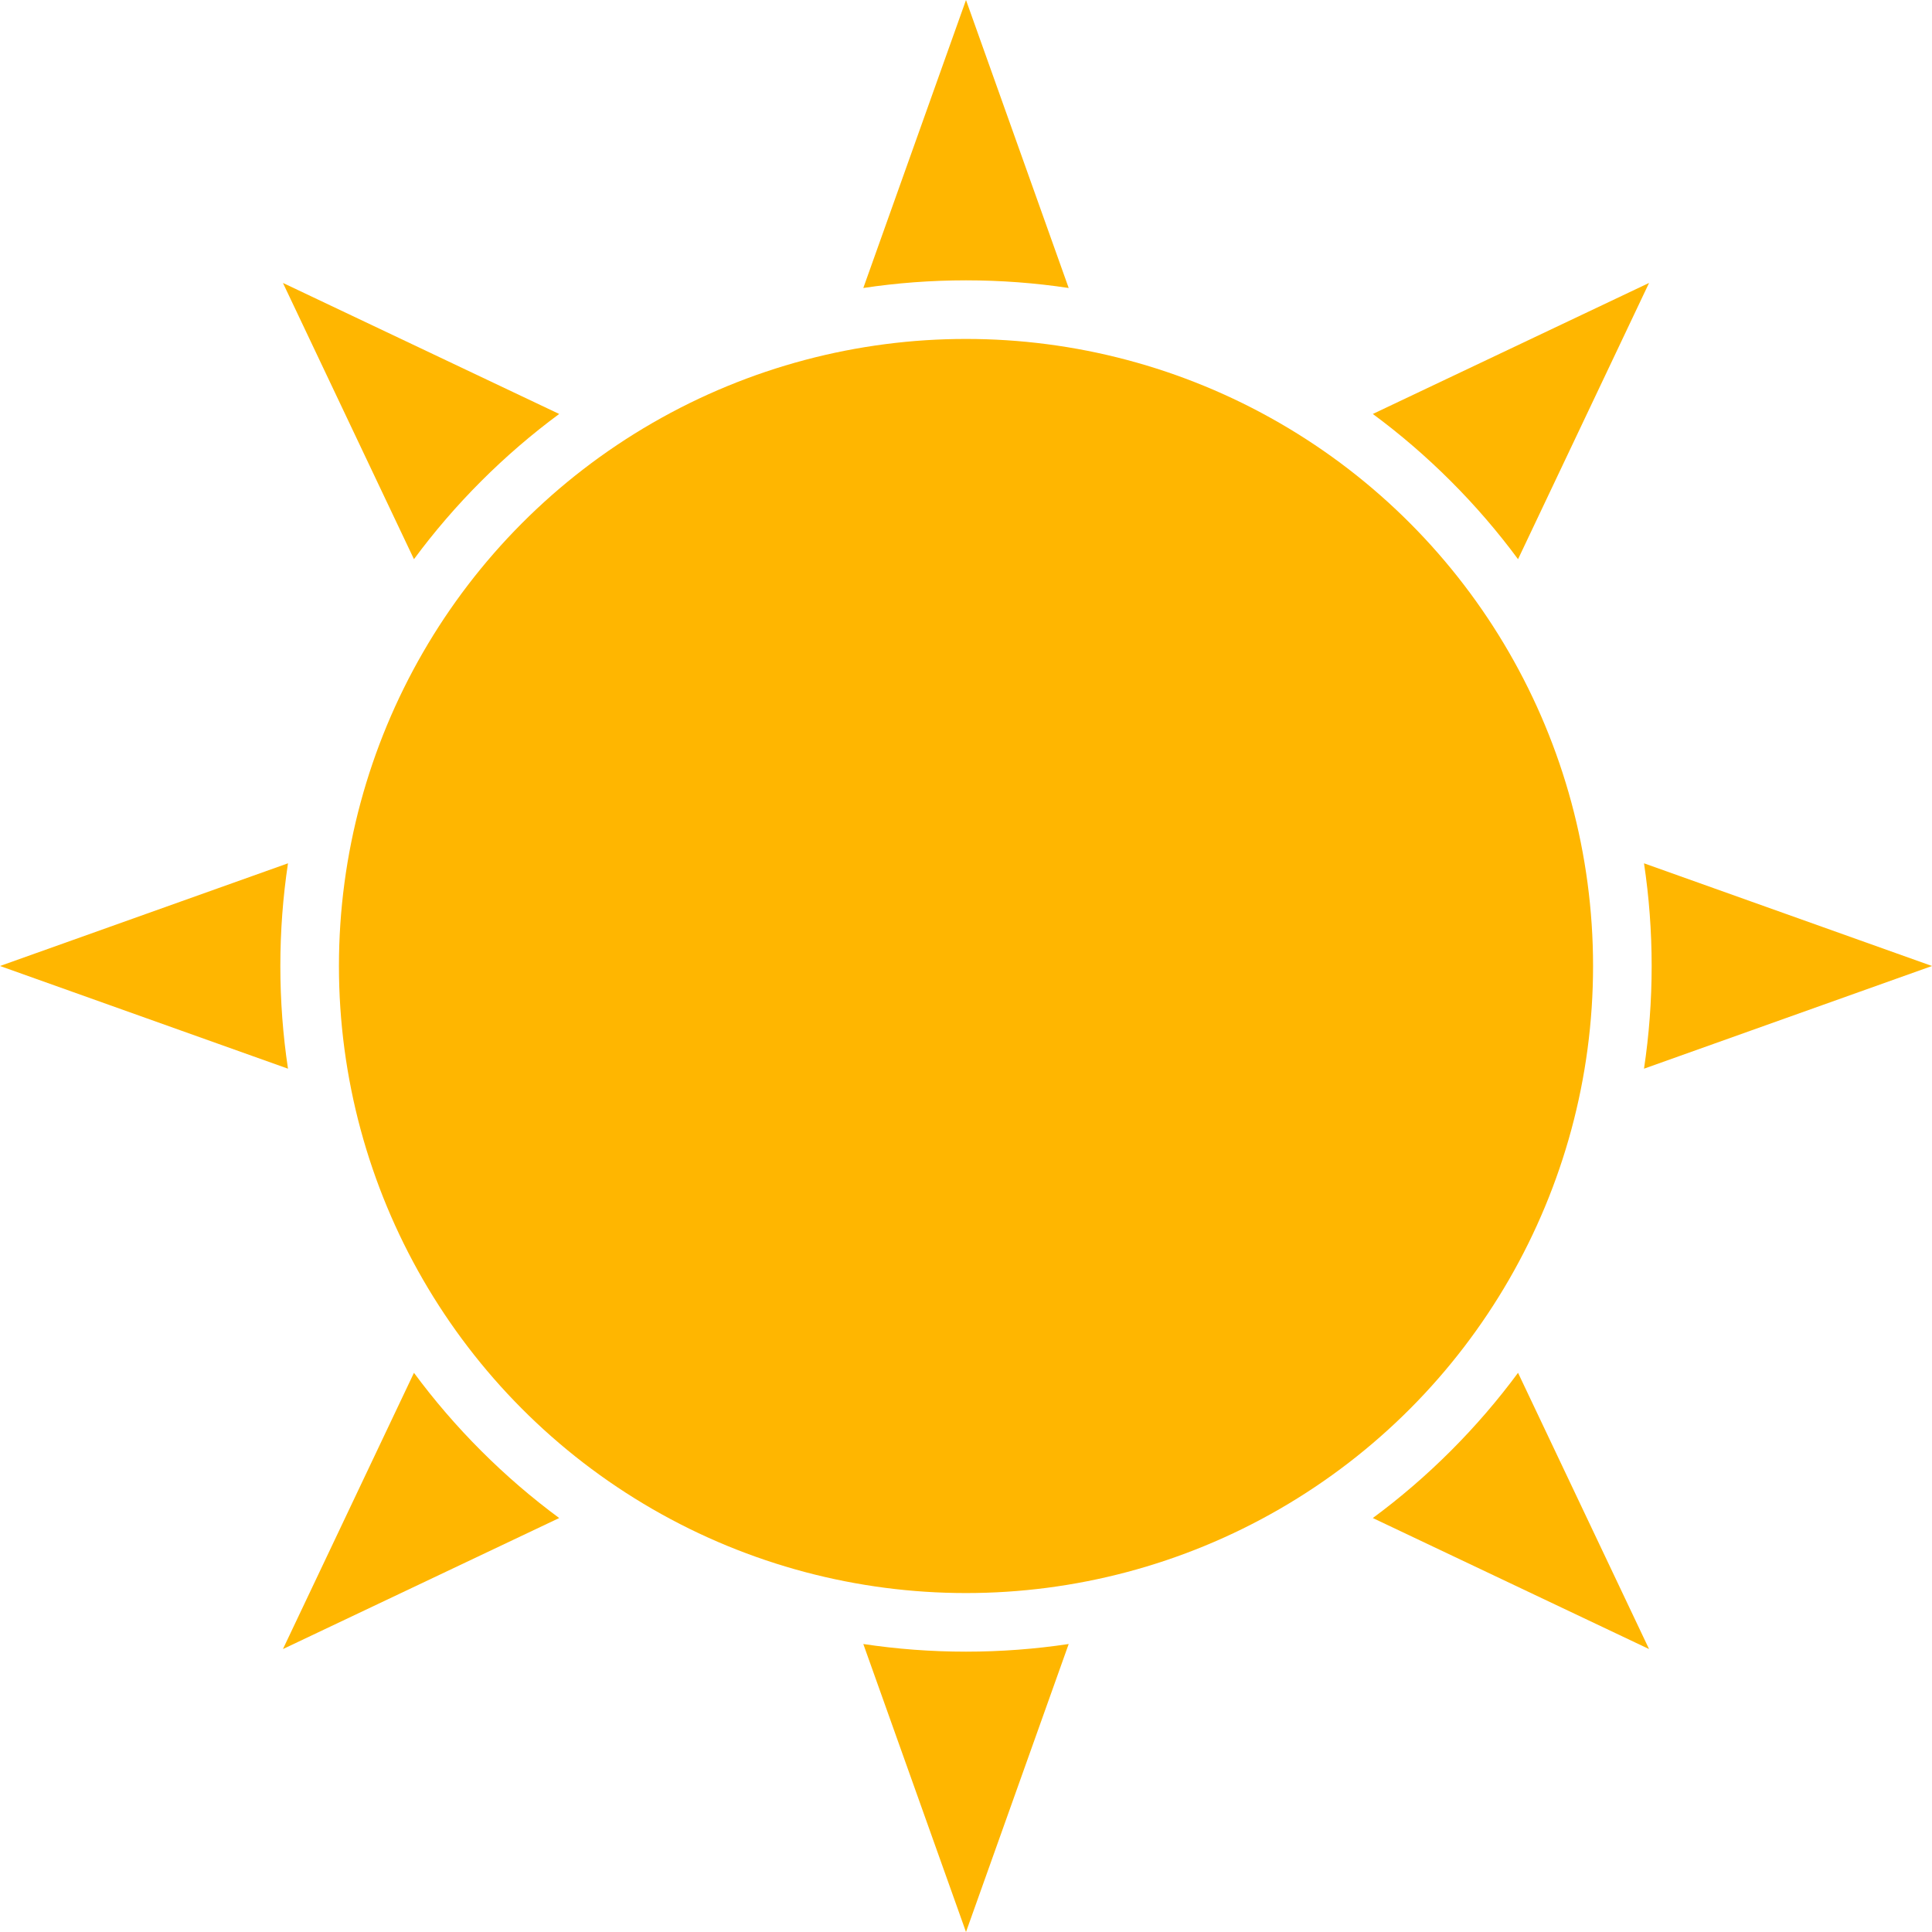 <?xml version="1.0" encoding="utf-8"?>
<svg xmlns="http://www.w3.org/2000/svg" viewBox="308.466 1147.61 826.842 826.842" width="826.842px" height="826.842px">
  <g transform="matrix(1, 0, 0, 1, 77.917, -4.583)">
    <circle style="fill:#FFB600;" cx="643.97" cy="1565.614" r="268.365"/>
    <path style="fill:#FFB600;" d="M687.92,1275.446c-14.331-2.157-29.009-3.274-43.95-3.274c-14.94,0-29.618,1.117-43.949,3.274 l43.949-123.253L687.92,1275.446z"/>
    <path style="fill:#FFB600;" d="M469.867,1329.357c-11.659,8.608-22.828,18.198-33.392,28.762 c-10.564,10.564-20.154,21.733-28.762,33.392l-56.076-118.23L469.867,1329.357z"/>
    <path style="fill:#FFB600;" d="M353.802,1521.664c-2.157,14.331-3.274,29.009-3.274,43.949s1.117,29.618,3.274,43.949 l-123.253-43.949L353.802,1521.664z"/>
    <path style="fill:#FFB600;" d="M407.713,1739.717c8.608,11.659,18.198,22.828,28.762,33.392 c10.564,10.564,21.733,20.154,33.392,28.762l-118.23,56.076L407.713,1739.717z"/>
    <path style="fill:#FFB600;" d="M600.021,1855.782c14.331,2.157,29.009,3.274,43.949,3.274c14.94,0,29.618-1.117,43.95-3.274 l-43.95,123.253L600.021,1855.782z"/>
    <path style="fill:#FFB600;" d="M818.073,1801.871c11.659-8.608,22.828-18.198,33.392-28.762 c10.564-10.564,20.154-21.733,28.762-33.392l56.076,118.23L818.073,1801.871z"/>
    <path style="fill:#FFB600;" d="M934.138,1609.563c2.157-14.331,3.274-29.009,3.274-43.949s-1.117-29.618-3.274-43.949 l123.253,43.949L934.138,1609.563z"/>
    <path style="fill:#FFB600;" d="M880.227,1391.511c-8.608-11.659-18.198-22.828-28.762-33.392 c-10.564-10.564-21.733-20.154-33.392-28.762l118.23-56.076L880.227,1391.511z"/>
  </g>
</svg>